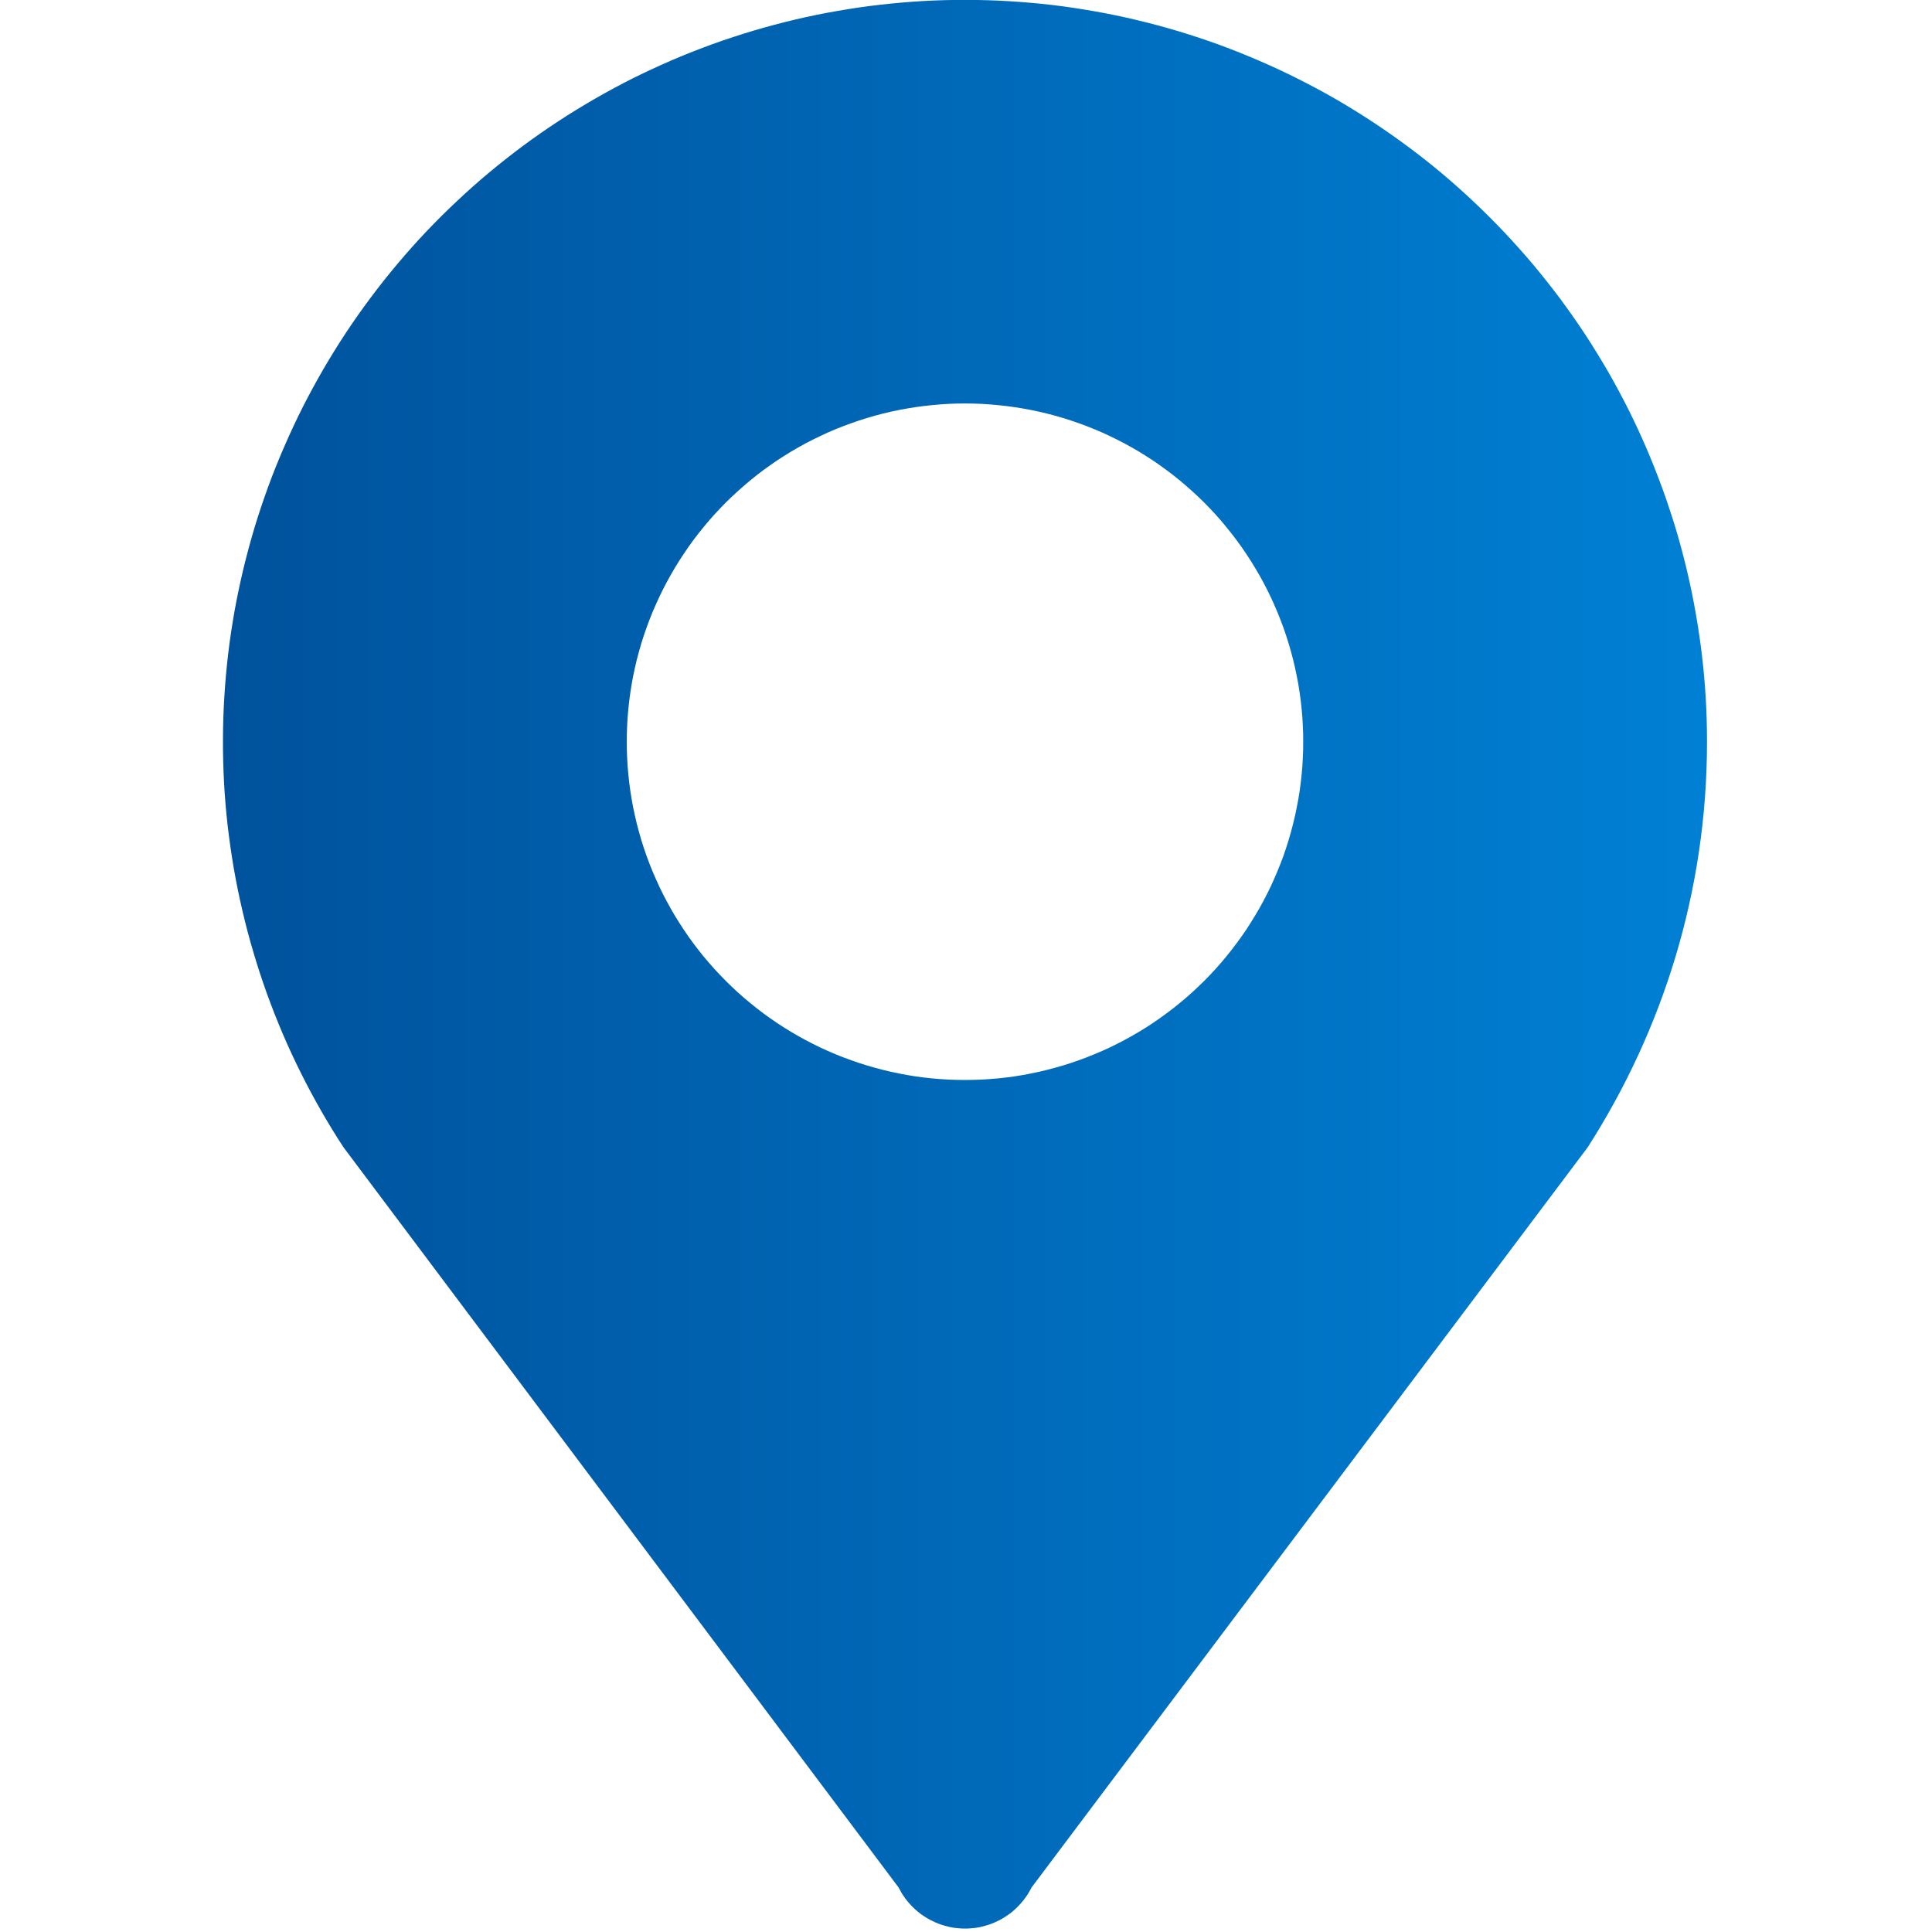 <svg xmlns="http://www.w3.org/2000/svg" xmlns:xlink="http://www.w3.org/1999/xlink" width="24" height="24" viewBox="0 0 24 24" fill="none">
<g  clip-path="url(#clip-path-r7ZBgs6Z-ndB_BQDQa1sz)">
<path d="M11.987 5.012C12.056 5.012 12.125 5.014 12.194 5.017C12.262 5.021 12.331 5.026 12.399 5.033C12.468 5.039 12.536 5.048 12.604 5.058C12.672 5.068 12.74 5.08 12.807 5.093C12.875 5.106 12.942 5.122 13.008 5.138C13.075 5.155 13.141 5.173 13.207 5.193C13.273 5.213 13.338 5.235 13.403 5.258C13.468 5.281 13.532 5.306 13.595 5.332C13.659 5.358 13.722 5.386 13.784 5.416C13.846 5.445 13.908 5.476 13.968 5.508C14.029 5.541 14.089 5.575 14.148 5.61C14.207 5.646 14.265 5.682 14.322 5.72C14.379 5.759 14.435 5.798 14.49 5.839C14.546 5.88 14.6 5.922 14.653 5.966C14.706 6.01 14.758 6.055 14.809 6.101C14.86 6.147 14.91 6.194 14.959 6.243C15.007 6.292 15.055 6.341 15.101 6.392C15.147 6.443 15.192 6.495 15.235 6.549C15.279 6.602 15.321 6.656 15.362 6.711C15.403 6.766 15.443 6.823 15.481 6.88C15.519 6.937 15.556 6.995 15.591 7.054C15.627 7.113 15.661 7.173 15.693 7.233C15.726 7.294 15.756 7.356 15.786 7.418C15.815 7.48 15.843 7.543 15.869 7.606C15.896 7.67 15.92 7.734 15.944 7.799C15.967 7.863 15.988 7.929 16.008 7.994C16.028 8.06 16.047 8.127 16.063 8.193C16.08 8.26 16.095 8.327 16.108 8.394C16.122 8.462 16.134 8.53 16.144 8.598C16.154 8.666 16.162 8.734 16.169 8.802C16.176 8.871 16.181 8.939 16.184 9.008C16.188 9.077 16.189 9.145 16.189 9.214C16.189 9.283 16.188 9.352 16.184 9.42C16.181 9.489 16.176 9.558 16.169 9.626C16.162 9.694 16.154 9.763 16.144 9.831C16.134 9.899 16.122 9.966 16.108 10.034C16.095 10.101 16.08 10.168 16.063 10.235C16.047 10.302 16.028 10.368 16.008 10.434C15.988 10.5 15.967 10.565 15.944 10.63C15.92 10.694 15.896 10.759 15.869 10.822C15.843 10.886 15.815 10.948 15.786 11.011C15.756 11.073 15.726 11.134 15.693 11.195C15.661 11.256 15.627 11.315 15.591 11.374C15.556 11.433 15.519 11.491 15.481 11.549C15.443 11.606 15.403 11.662 15.362 11.717C15.321 11.772 15.279 11.827 15.235 11.88C15.192 11.933 15.147 11.985 15.101 12.036C15.055 12.087 15.007 12.137 14.959 12.185C14.91 12.234 14.86 12.281 14.809 12.328C14.758 12.374 14.706 12.419 14.653 12.462C14.6 12.506 14.546 12.548 14.49 12.589C14.435 12.63 14.379 12.67 14.322 12.708C14.265 12.746 14.207 12.783 14.148 12.818C14.089 12.854 14.029 12.887 13.968 12.92C13.908 12.952 13.846 12.983 13.784 13.013C13.722 13.042 13.659 13.07 13.595 13.096C13.532 13.123 13.468 13.147 13.403 13.17C13.338 13.194 13.273 13.215 13.207 13.235C13.141 13.255 13.075 13.273 13.008 13.29C12.942 13.307 12.875 13.322 12.807 13.335C12.74 13.349 12.672 13.361 12.604 13.371C12.536 13.381 12.468 13.389 12.399 13.396C12.331 13.402 12.262 13.408 12.194 13.411C12.125 13.414 12.056 13.416 11.987 13.416C11.919 13.416 11.85 13.414 11.781 13.411C11.713 13.408 11.644 13.402 11.575 13.396C11.507 13.389 11.439 13.381 11.371 13.371C11.303 13.361 11.235 13.349 11.168 13.335C11.1 13.322 11.033 13.307 10.966 13.29C10.9 13.273 10.834 13.255 10.768 13.235C10.702 13.215 10.637 13.194 10.572 13.17C10.507 13.147 10.443 13.123 10.379 13.096C10.316 13.07 10.253 13.042 10.191 13.013C10.129 12.983 10.067 12.952 10.007 12.92C9.946 12.887 9.886 12.854 9.827 12.818C9.768 12.783 9.71 12.746 9.653 12.708C9.596 12.67 9.54 12.63 9.484 12.589C9.429 12.548 9.375 12.506 9.322 12.462C9.269 12.419 9.217 12.374 9.166 12.328C9.115 12.281 9.065 12.234 9.016 12.185C8.968 12.137 8.92 12.087 8.874 12.036C8.828 11.985 8.783 11.933 8.739 11.88C8.696 11.827 8.653 11.772 8.612 11.717C8.571 11.662 8.532 11.606 8.494 11.549C8.455 11.491 8.419 11.433 8.383 11.374C8.348 11.315 8.314 11.256 8.282 11.195C8.249 11.134 8.218 11.073 8.189 11.011C8.16 10.948 8.132 10.886 8.105 10.822C8.079 10.759 8.054 10.694 8.031 10.63C8.008 10.565 7.986 10.5 7.966 10.434C7.947 10.368 7.928 10.302 7.911 10.235C7.895 10.168 7.88 10.101 7.866 10.034C7.853 9.966 7.841 9.899 7.831 9.831C7.821 9.763 7.813 9.694 7.806 9.626C7.799 9.558 7.794 9.489 7.791 9.42C7.787 9.352 7.786 9.283 7.786 9.214C7.786 9.145 7.787 9.077 7.791 9.008C7.794 8.939 7.799 8.871 7.806 8.802C7.813 8.734 7.821 8.666 7.831 8.598C7.841 8.53 7.853 8.462 7.866 8.394C7.88 8.327 7.895 8.26 7.911 8.193C7.928 8.127 7.947 8.06 7.966 7.994C7.986 7.929 8.008 7.863 8.031 7.799C8.054 7.734 8.079 7.67 8.105 7.606C8.132 7.543 8.16 7.48 8.189 7.418C8.218 7.356 8.249 7.294 8.282 7.233C8.314 7.173 8.348 7.113 8.383 7.054C8.419 6.995 8.455 6.937 8.494 6.88C8.532 6.823 8.571 6.766 8.612 6.711C8.653 6.656 8.696 6.602 8.739 6.549C8.783 6.495 8.828 6.443 8.874 6.392C8.92 6.341 8.968 6.292 9.016 6.243C9.065 6.194 9.115 6.147 9.166 6.101C9.217 6.055 9.269 6.01 9.322 5.966C9.375 5.922 9.429 5.88 9.484 5.839C9.54 5.798 9.596 5.759 9.653 5.72C9.71 5.682 9.768 5.646 9.827 5.61C9.886 5.575 9.946 5.541 10.007 5.508C10.067 5.476 10.129 5.445 10.191 5.416C10.253 5.386 10.316 5.358 10.379 5.332C10.443 5.306 10.507 5.281 10.572 5.258C10.637 5.235 10.702 5.213 10.768 5.193C10.834 5.173 10.9 5.155 10.966 5.138C11.033 5.122 11.1 5.106 11.168 5.093C11.235 5.08 11.303 5.068 11.371 5.058C11.439 5.048 11.507 5.039 11.575 5.033C11.644 5.026 11.713 5.021 11.781 5.017C11.85 5.014 11.919 5.012 11.987 5.012ZM21.205 9.216C21.205 9.037 21.2 8.859 21.19 8.681C21.179 8.502 21.164 8.324 21.143 8.147C21.122 7.97 21.096 7.793 21.065 7.617C21.034 7.441 20.998 7.266 20.957 7.092C20.916 6.919 20.87 6.746 20.819 6.575C20.767 6.404 20.711 6.234 20.65 6.066C20.589 5.899 20.523 5.733 20.453 5.569C20.382 5.405 20.307 5.243 20.227 5.083C20.146 4.923 20.062 4.766 19.973 4.611C19.883 4.457 19.79 4.305 19.692 4.155C19.594 4.006 19.491 3.86 19.385 3.716C19.278 3.573 19.167 3.433 19.053 3.296C18.938 3.159 18.819 3.026 18.697 2.896C18.574 2.766 18.448 2.639 18.318 2.517C18.189 2.394 18.055 2.275 17.919 2.16C17.782 2.045 17.642 1.934 17.499 1.828C17.355 1.721 17.209 1.618 17.06 1.52C16.911 1.422 16.759 1.328 16.605 1.238C16.45 1.149 16.293 1.064 16.133 0.984C15.974 0.903 15.812 0.828 15.648 0.757C15.484 0.686 15.318 0.62 15.151 0.558C14.983 0.497 14.813 0.441 14.642 0.389C14.471 0.338 14.299 0.291 14.125 0.25C13.951 0.208 13.777 0.172 13.601 0.141C13.425 0.11 13.248 0.083 13.071 0.062C12.893 0.041 12.716 0.026 12.537 0.015C12.359 0.004 12.181 -0.001 12.002 -0.001C11.823 -0.002 11.645 0.003 11.466 0.013C11.288 0.023 11.11 0.039 10.933 0.059C10.755 0.079 10.579 0.105 10.403 0.136C10.227 0.166 10.052 0.202 9.878 0.243C9.704 0.284 9.532 0.33 9.36 0.381C9.189 0.432 9.019 0.488 8.852 0.548C8.684 0.609 8.517 0.675 8.353 0.745C8.189 0.816 8.027 0.891 7.867 0.97C7.708 1.05 7.55 1.135 7.395 1.224C7.241 1.313 7.088 1.406 6.939 1.504C6.789 1.602 6.643 1.704 6.499 1.81C6.356 1.917 6.216 2.027 6.079 2.141C5.941 2.256 5.808 2.374 5.678 2.497C5.547 2.619 5.421 2.745 5.298 2.874C5.175 3.004 5.056 3.137 4.941 3.274C4.826 3.41 4.715 3.55 4.608 3.693C4.501 3.836 4.398 3.982 4.299 4.131C4.201 4.28 4.107 4.432 4.017 4.586C3.927 4.741 3.842 4.898 3.761 5.057C3.681 5.216 3.605 5.378 3.534 5.542C3.462 5.706 3.396 5.871 3.334 6.039C3.273 6.207 3.216 6.376 3.164 6.547C3.113 6.718 3.066 6.89 3.024 7.064C2.983 7.238 2.946 7.412 2.914 7.588C2.883 7.764 2.856 7.941 2.835 8.118C2.814 8.295 2.798 8.473 2.787 8.652C2.776 8.83 2.77 9.008 2.77 9.187C2.769 9.365 2.774 9.544 2.783 9.722C2.793 9.901 2.808 10.079 2.828 10.256C2.849 10.434 2.874 10.61 2.904 10.786C2.935 10.962 2.97 11.137 3.011 11.311C3.051 11.485 3.097 11.658 3.148 11.829C3.198 12 3.254 12.17 3.314 12.338C3.375 12.506 3.44 12.672 3.51 12.837C3.58 13.001 3.655 13.163 3.735 13.323C3.814 13.483 3.899 13.64 3.987 13.795C4.076 13.95 4.169 14.103 4.267 14.252L11.162 23.446C11.167 23.456 11.172 23.465 11.177 23.474C11.182 23.484 11.187 23.493 11.193 23.502C11.198 23.512 11.204 23.521 11.209 23.53C11.215 23.539 11.221 23.548 11.227 23.556C11.233 23.565 11.239 23.574 11.245 23.582C11.252 23.591 11.258 23.599 11.265 23.608C11.271 23.616 11.278 23.625 11.285 23.632C11.292 23.641 11.299 23.649 11.306 23.656C11.313 23.664 11.321 23.672 11.328 23.68C11.336 23.687 11.343 23.695 11.351 23.702C11.359 23.709 11.367 23.717 11.374 23.724C11.383 23.731 11.391 23.738 11.399 23.745C11.407 23.752 11.415 23.758 11.424 23.765C11.432 23.771 11.441 23.778 11.449 23.784C11.458 23.79 11.467 23.796 11.476 23.802C11.485 23.808 11.493 23.814 11.502 23.819C11.512 23.825 11.521 23.831 11.53 23.836C11.539 23.841 11.549 23.846 11.558 23.851C11.568 23.856 11.577 23.861 11.587 23.865C11.596 23.87 11.606 23.875 11.616 23.879C11.625 23.883 11.635 23.887 11.645 23.891C11.655 23.895 11.665 23.899 11.675 23.903C11.685 23.906 11.695 23.91 11.705 23.913C11.715 23.916 11.726 23.919 11.736 23.922C11.746 23.925 11.756 23.928 11.767 23.93C11.777 23.933 11.787 23.936 11.798 23.938C11.808 23.94 11.819 23.942 11.829 23.944C11.84 23.946 11.85 23.947 11.861 23.949C11.871 23.95 11.882 23.951 11.893 23.952C11.903 23.953 11.914 23.954 11.924 23.955C11.935 23.956 11.946 23.957 11.956 23.957C11.967 23.957 11.978 23.957 11.988 23.957C11.999 23.957 12.01 23.957 12.02 23.957C12.031 23.957 12.042 23.956 12.052 23.955C12.063 23.954 12.073 23.953 12.084 23.952C12.095 23.951 12.105 23.95 12.116 23.949C12.126 23.947 12.137 23.946 12.147 23.944C12.158 23.942 12.168 23.94 12.179 23.938C12.189 23.936 12.2 23.933 12.21 23.93C12.22 23.928 12.231 23.925 12.241 23.922C12.251 23.919 12.261 23.916 12.271 23.913C12.282 23.91 12.292 23.906 12.302 23.903C12.312 23.899 12.322 23.895 12.332 23.891C12.341 23.887 12.351 23.883 12.361 23.879C12.371 23.875 12.38 23.87 12.39 23.865C12.4 23.861 12.409 23.856 12.419 23.851C12.428 23.846 12.437 23.841 12.447 23.836C12.456 23.831 12.465 23.825 12.474 23.819C12.483 23.814 12.492 23.808 12.501 23.802C12.51 23.796 12.519 23.79 12.527 23.784C12.536 23.778 12.544 23.771 12.553 23.765C12.561 23.758 12.57 23.752 12.578 23.745C12.586 23.738 12.594 23.731 12.602 23.724C12.61 23.717 12.618 23.709 12.626 23.702C12.633 23.695 12.641 23.687 12.648 23.68C12.656 23.672 12.663 23.664 12.67 23.656C12.678 23.649 12.684 23.641 12.691 23.632C12.698 23.625 12.705 23.616 12.712 23.608C12.718 23.599 12.725 23.591 12.731 23.582C12.738 23.574 12.744 23.565 12.75 23.556C12.756 23.548 12.762 23.539 12.767 23.53C12.773 23.521 12.779 23.512 12.784 23.502C12.789 23.493 12.795 23.484 12.8 23.474C12.805 23.465 12.81 23.456 12.815 23.446L19.723 14.252C20.653 12.801 21.205 11.077 21.205 9.216Z"   fill="url(#linear_fill_vPpiYisTDTrUGiSp74z96)" >
</path>
</g>
<defs>
<clipPath id="clip-path-r7ZBgs6Z-ndB_BQDQa1sz">
<path d="M0 24L24 24L24 0L0 0L0 24Z" fill="white"/>
</clipPath>
<linearGradient id="linear_fill_vPpiYisTDTrUGiSp74z96" x1="2.77" y1="11.978" x2="21.205" y2="11.978" gradientUnits="userSpaceOnUse">
<stop offset="0" stop-color="#00529C"  />
<stop offset="1" stop-color="#0080D4"  />
</linearGradient>
</defs>
</svg>
